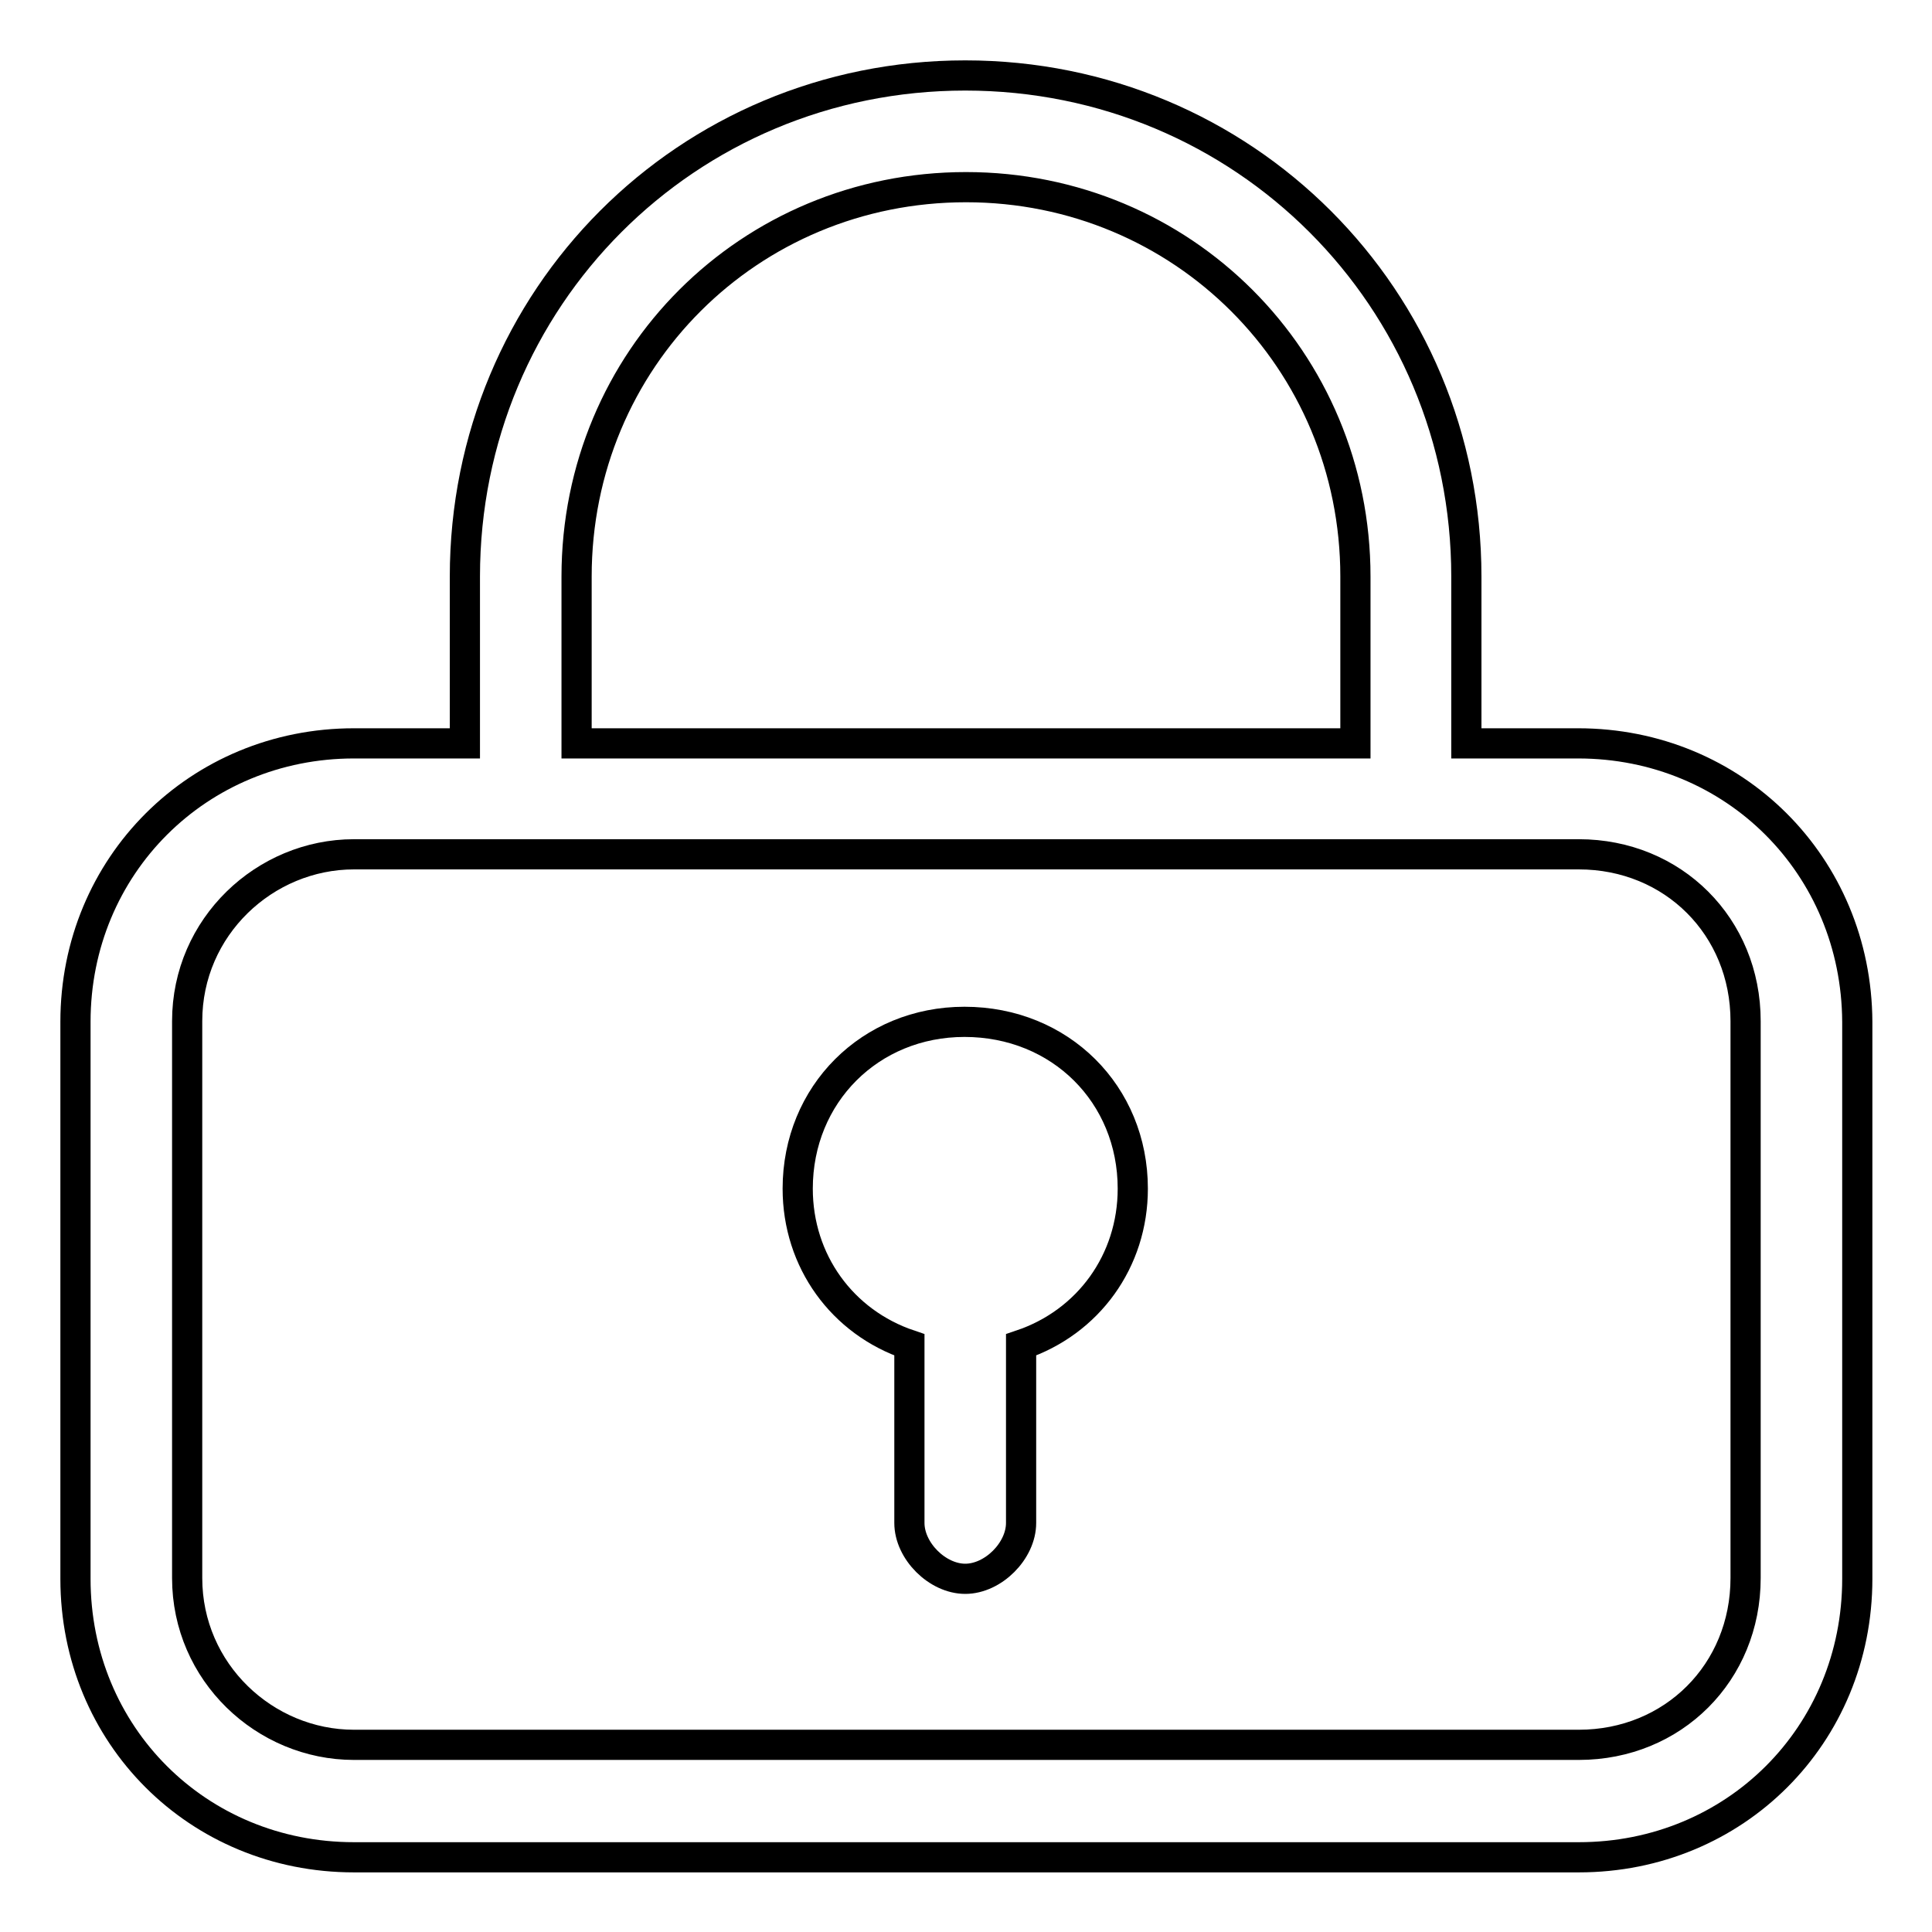 <?xml version="1.0" encoding="utf-8"?>
<!-- Svg Vector Icons : http://www.onlinewebfonts.com/icon -->
<!DOCTYPE svg PUBLIC "-//W3C//DTD SVG 1.1//EN" "http://www.w3.org/Graphics/SVG/1.1/DTD/svg11.dtd">
<svg version="1.1" xmlns="http://www.w3.org/2000/svg" xmlns:xlink="http://www.w3.org/1999/xlink" x="0px" y="0px" viewBox="0 0 256 256" enable-background="new 0 0 256 256" xml:space="preserve">
<g> <path stroke-width="4" fill-opacity="0" stroke="#000000"  d="M209.1,98.5h-14.8V76.4c0-36.9-29.5-66.4-66.4-66.4S61.6,39.5,61.6,76.4v22.1H46.9 c-20.6,0-36.9,16.2-36.9,36.9v73.8c0,20.7,16.2,36.9,36.9,36.9h162.3c20.7,0,36.9-16.2,36.9-36.9v-73.8 C246,114.7,229.8,98.5,209.1,98.5z M76.4,76.4c0-28.8,22.9-51.6,51.6-51.6s51.6,22.9,51.6,51.6v22.1H76.4V76.4z M231.3,209.1 c0,12.5-9.6,22.1-22.1,22.1H46.9c-11.8,0-22.1-9.6-22.1-22.1v-73.8c0-12.5,10.3-22.1,22.1-22.1h162.3c12.5,0,22.1,9.6,22.1,22.1 V209.1z"/> <path stroke-width="4" fill-opacity="0" stroke="#000000"  d="M150.1,157.5c0,9.6-5.9,17.7-14.8,20.7v23.6c0,3.7-3.7,7.4-7.4,7.4s-7.4-3.7-7.4-7.4v-23.6 c-8.9-3-14.8-11.1-14.8-20.7c0-12.5,9.6-22.1,22.1-22.1C140.5,135.4,150.1,145,150.1,157.5z"/></g>
</svg>